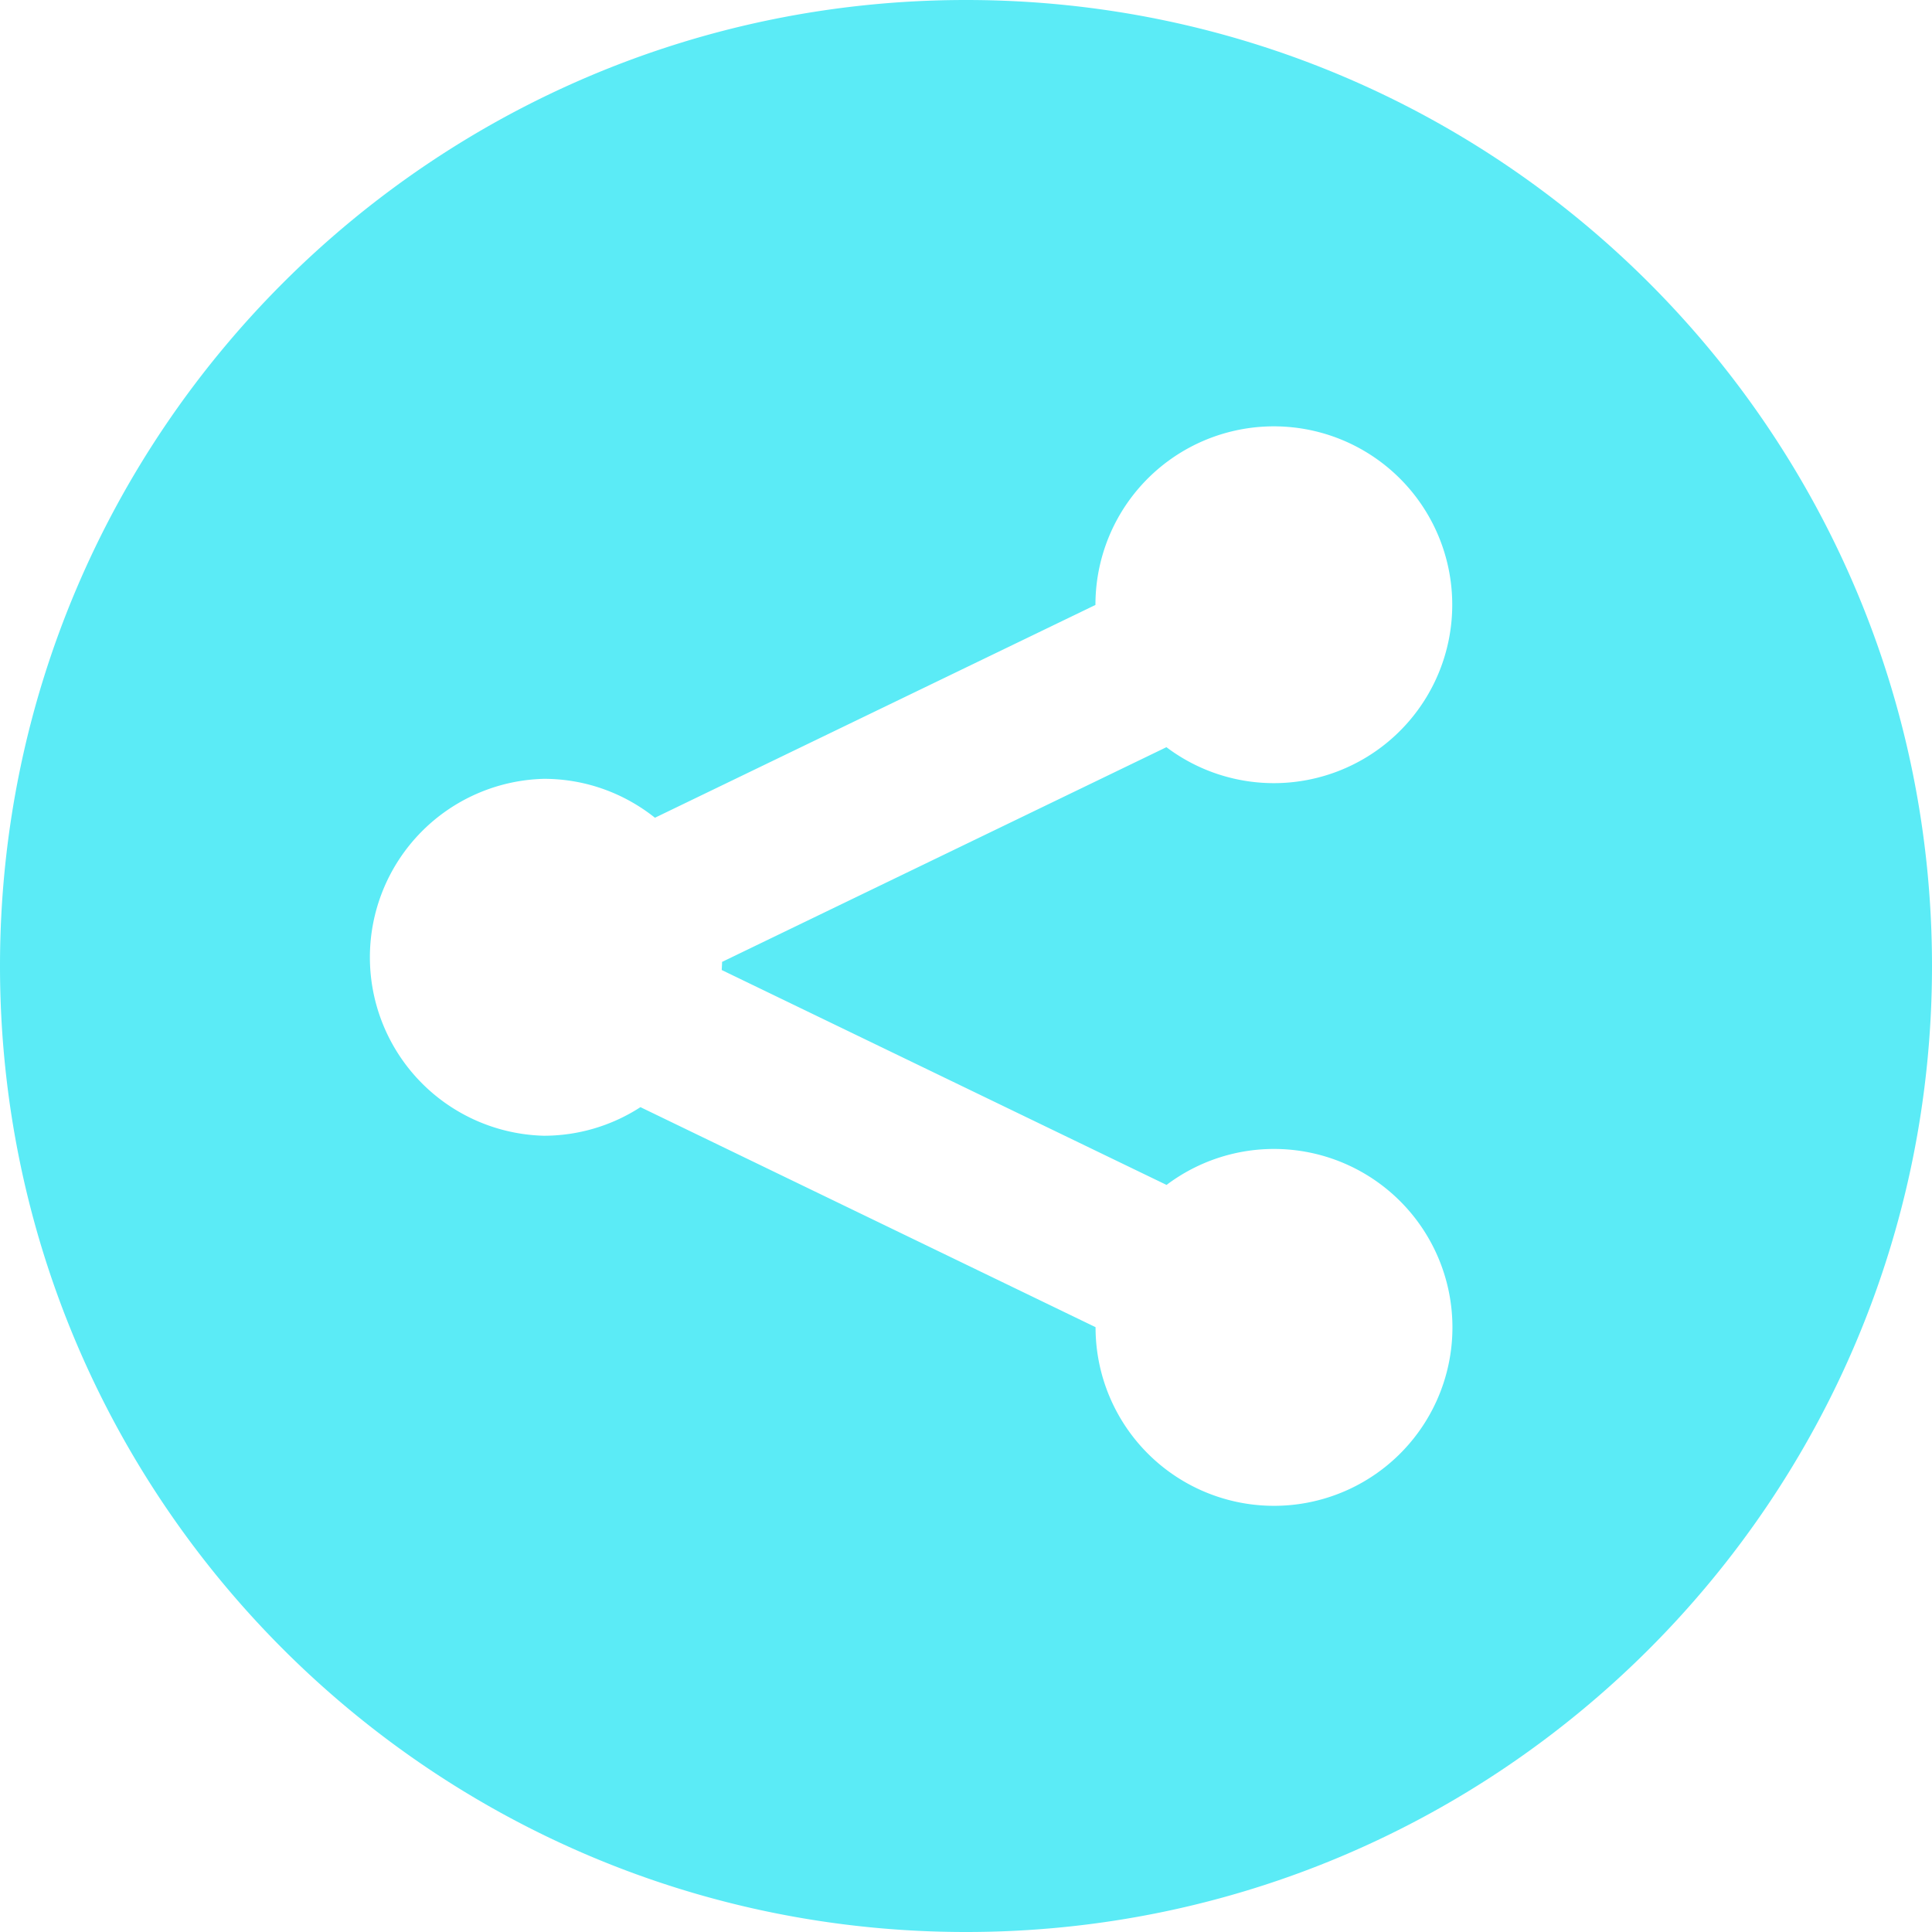 <svg width="50" height="50" viewBox="0 0 50 50" fill="none" xmlns="http://www.w3.org/2000/svg">
    <g clip-path="url(#zr5v6mfjxa)">
        <path d="M25 0C11.194 0 0 11.194 0 25s11.194 25 25 25 25-11.194 25-25C50 11.19 38.806 0 25 0zm5.19 30.666a4.618 4.618 0 1 1-1.837 3.684v-.003l-11.778-5.694a4.598 4.598 0 0 1-2.5.74 4.62 4.62 0 0 1 0-9.237c1.088 0 2.084.378 2.875 1.007l11.4-5.507v-.003a4.617 4.617 0 1 1 1.837 3.684l-11.5 5.557c0 .069-.006.14-.009.21l11.513 5.562z" fill="#5bebf6"/>
    </g>
    <defs>
        <clipPath id="zr5v6mfjxa">
            <path fill="#fff" d="M0 0h50v50H0z"/>
        </clipPath>
    </defs>
</svg>
